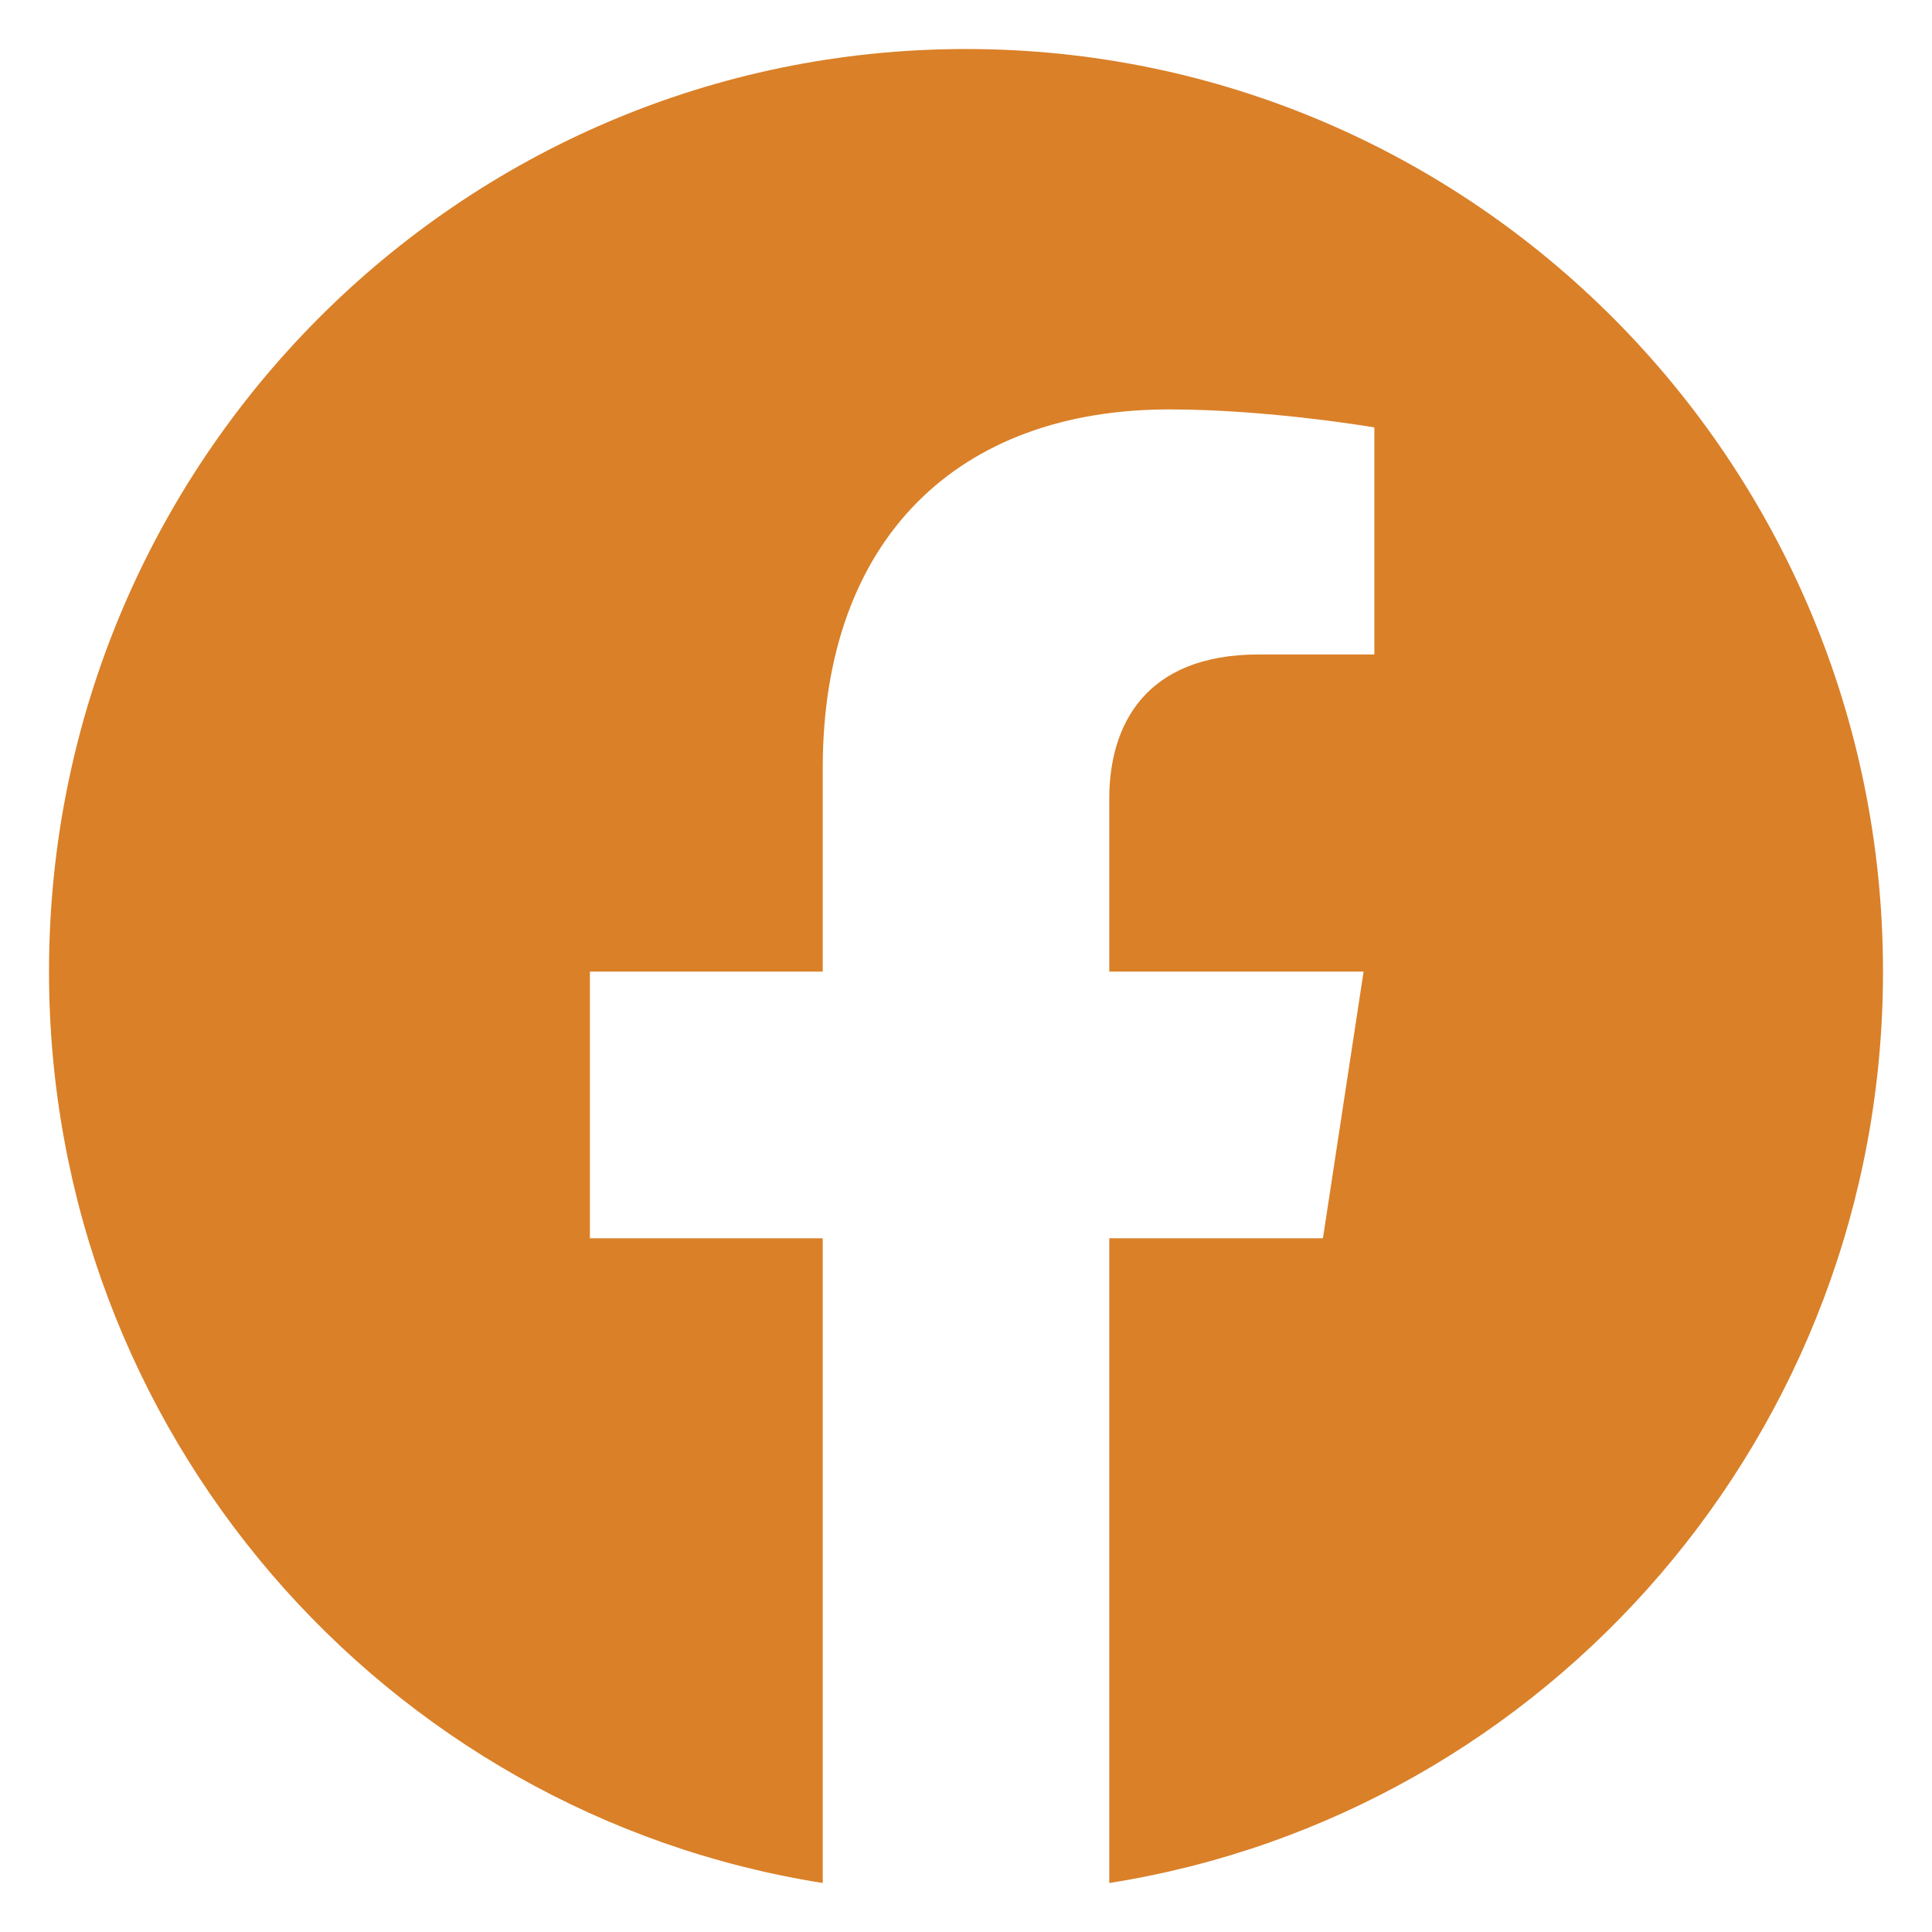 <?xml version="1.0" encoding="UTF-8"?><svg id="uuid-a2e61be2-7562-4a1a-989a-d7e6bce31a73" xmlns="http://www.w3.org/2000/svg" viewBox="0 0 108 108"><defs><style>.uuid-ac31057a-62b6-45d8-b1e6-c9ef128c35ea{fill:#da8028;fill-rule:evenodd;}</style></defs><path class="uuid-ac31057a-62b6-45d8-b1e6-c9ef128c35ea" d="M62.009,105.26v-36.039h11.944l2.273-14.908h-14.217v-9.674c0-4.079,1.986-8.054,8.354-8.054h6.464v-12.692s-5.866-1.007-11.475-1.007c-11.709,0-19.361,7.14-19.361,20.065v11.362h-13.015v14.908h13.015v36.039C21.485,101.391,2.74,80.055,2.74,54.313,2.74,25.83,25.689,2.74,54,2.74s51.261,23.09,51.261,51.574c0,25.742-18.746,47.078-43.251,50.947Z"/></svg>